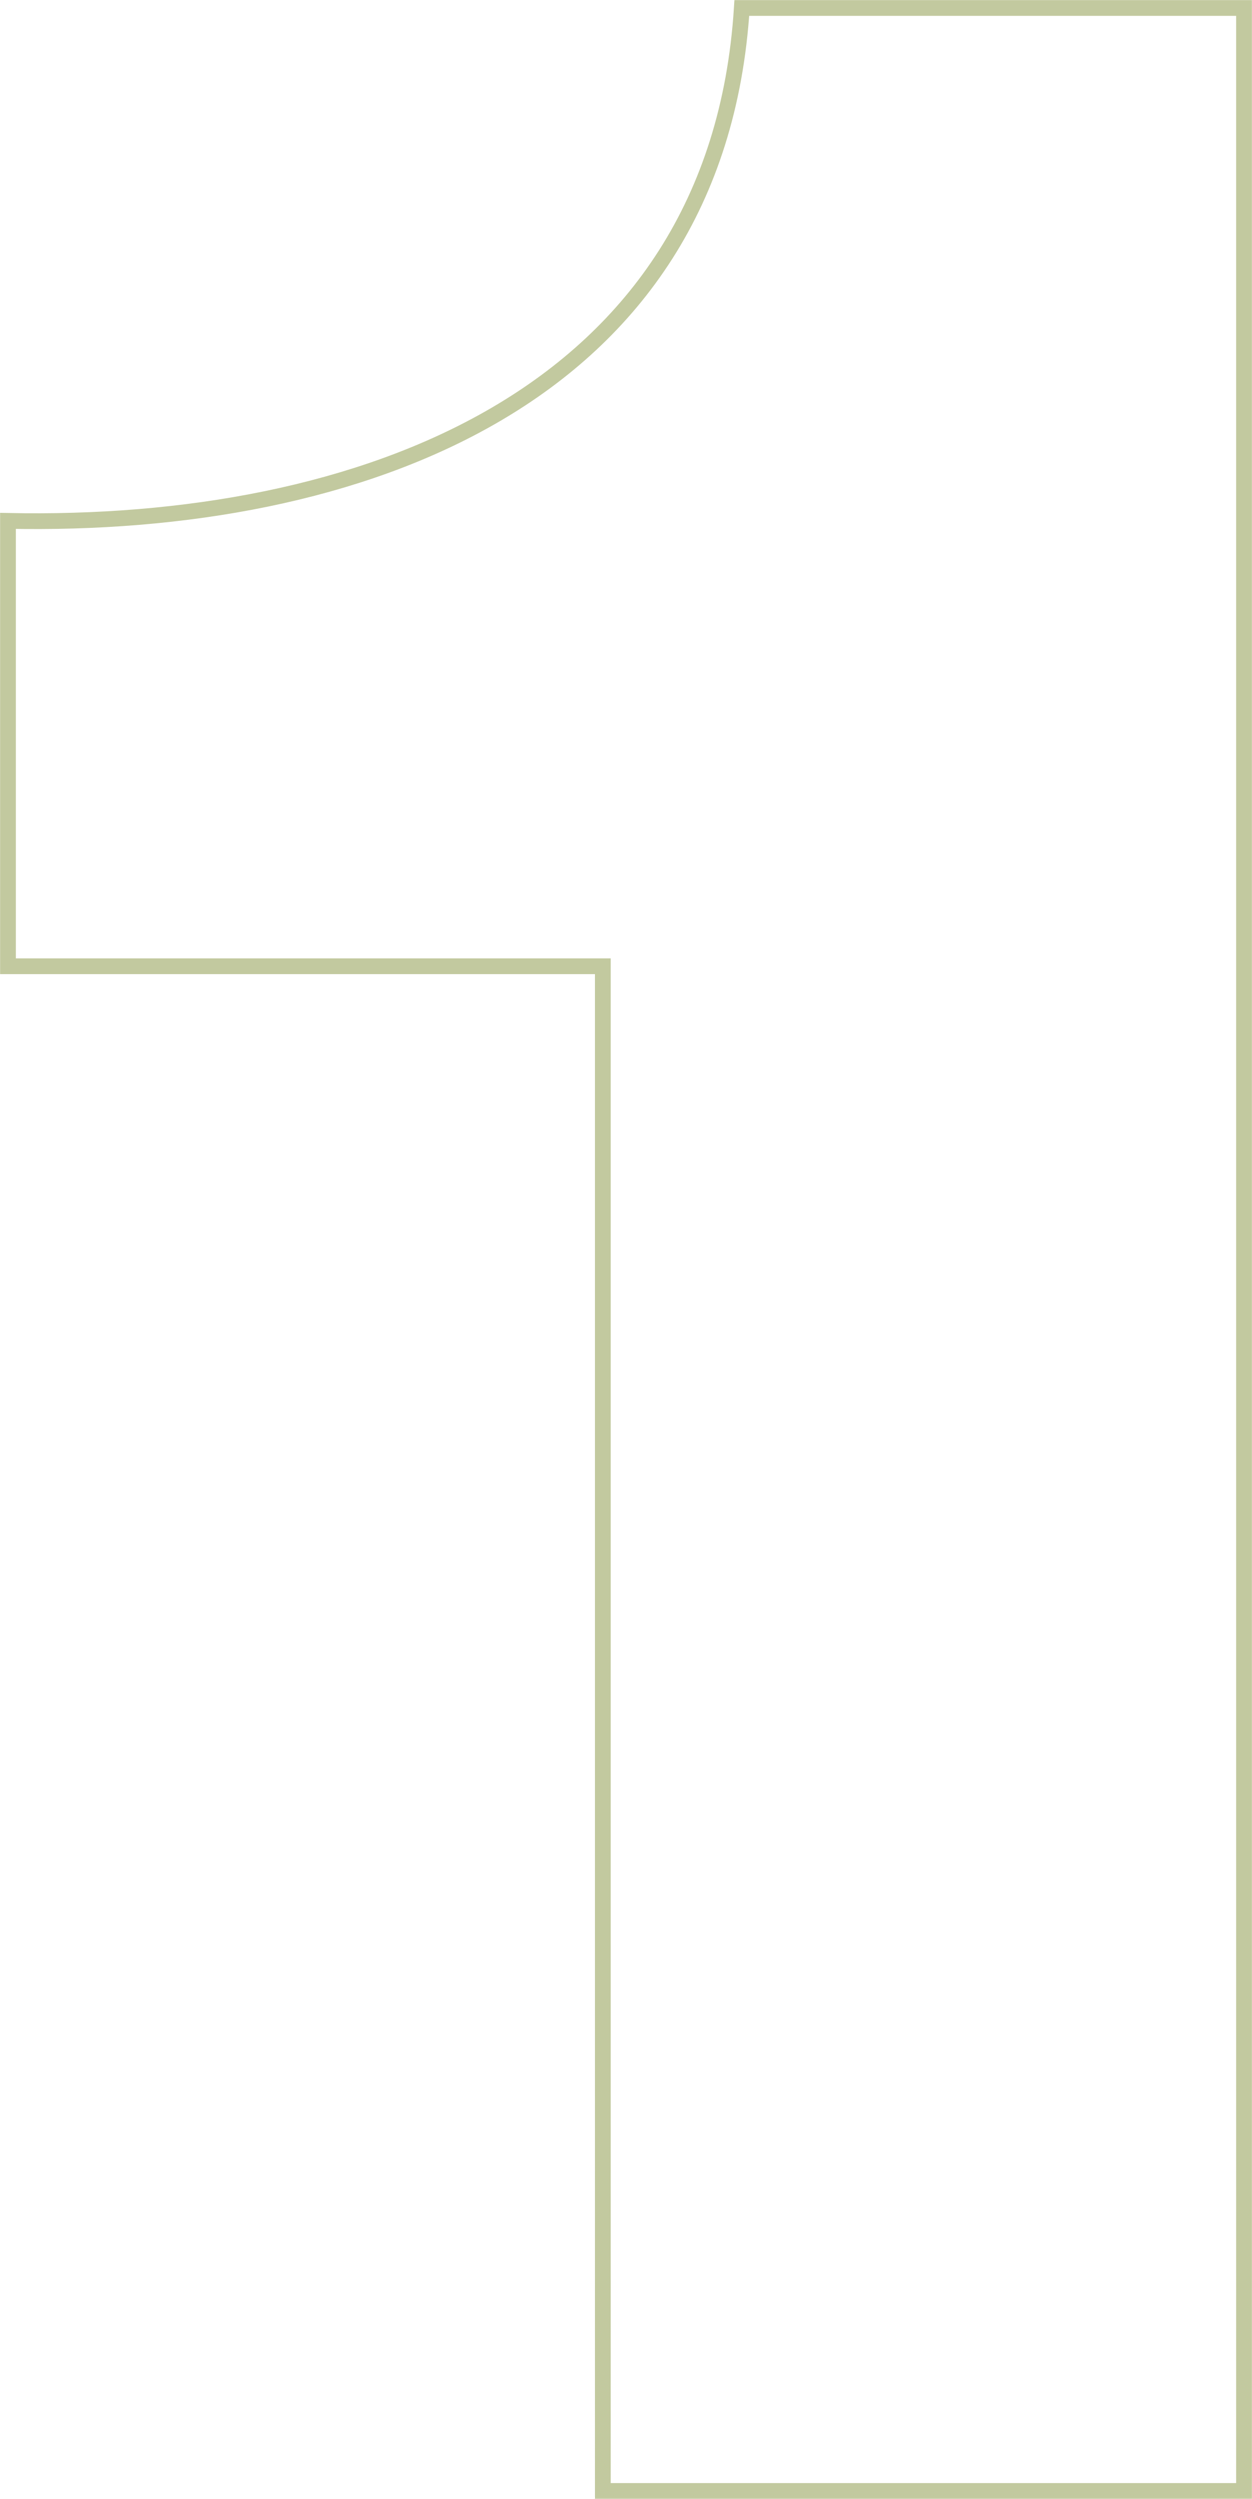 <?xml version="1.0" encoding="UTF-8"?>
<svg id="Livello_1" data-name="Livello 1" xmlns="http://www.w3.org/2000/svg" viewBox="0 0 64.32 128.37">
  <defs>
    <style>
      .cls-1 {
        fill: none;
        stroke: #c2c99f;
        stroke-miterlimit: 10;
        stroke-width: .81px;
      }
    </style>
  </defs>
  <path class="cls-1" d="M.41,49.64V26.76c17.93,.37,36.42-6.22,37.7-26.35h25.8V127.97H30.97V49.64H.41Z"/>
</svg>